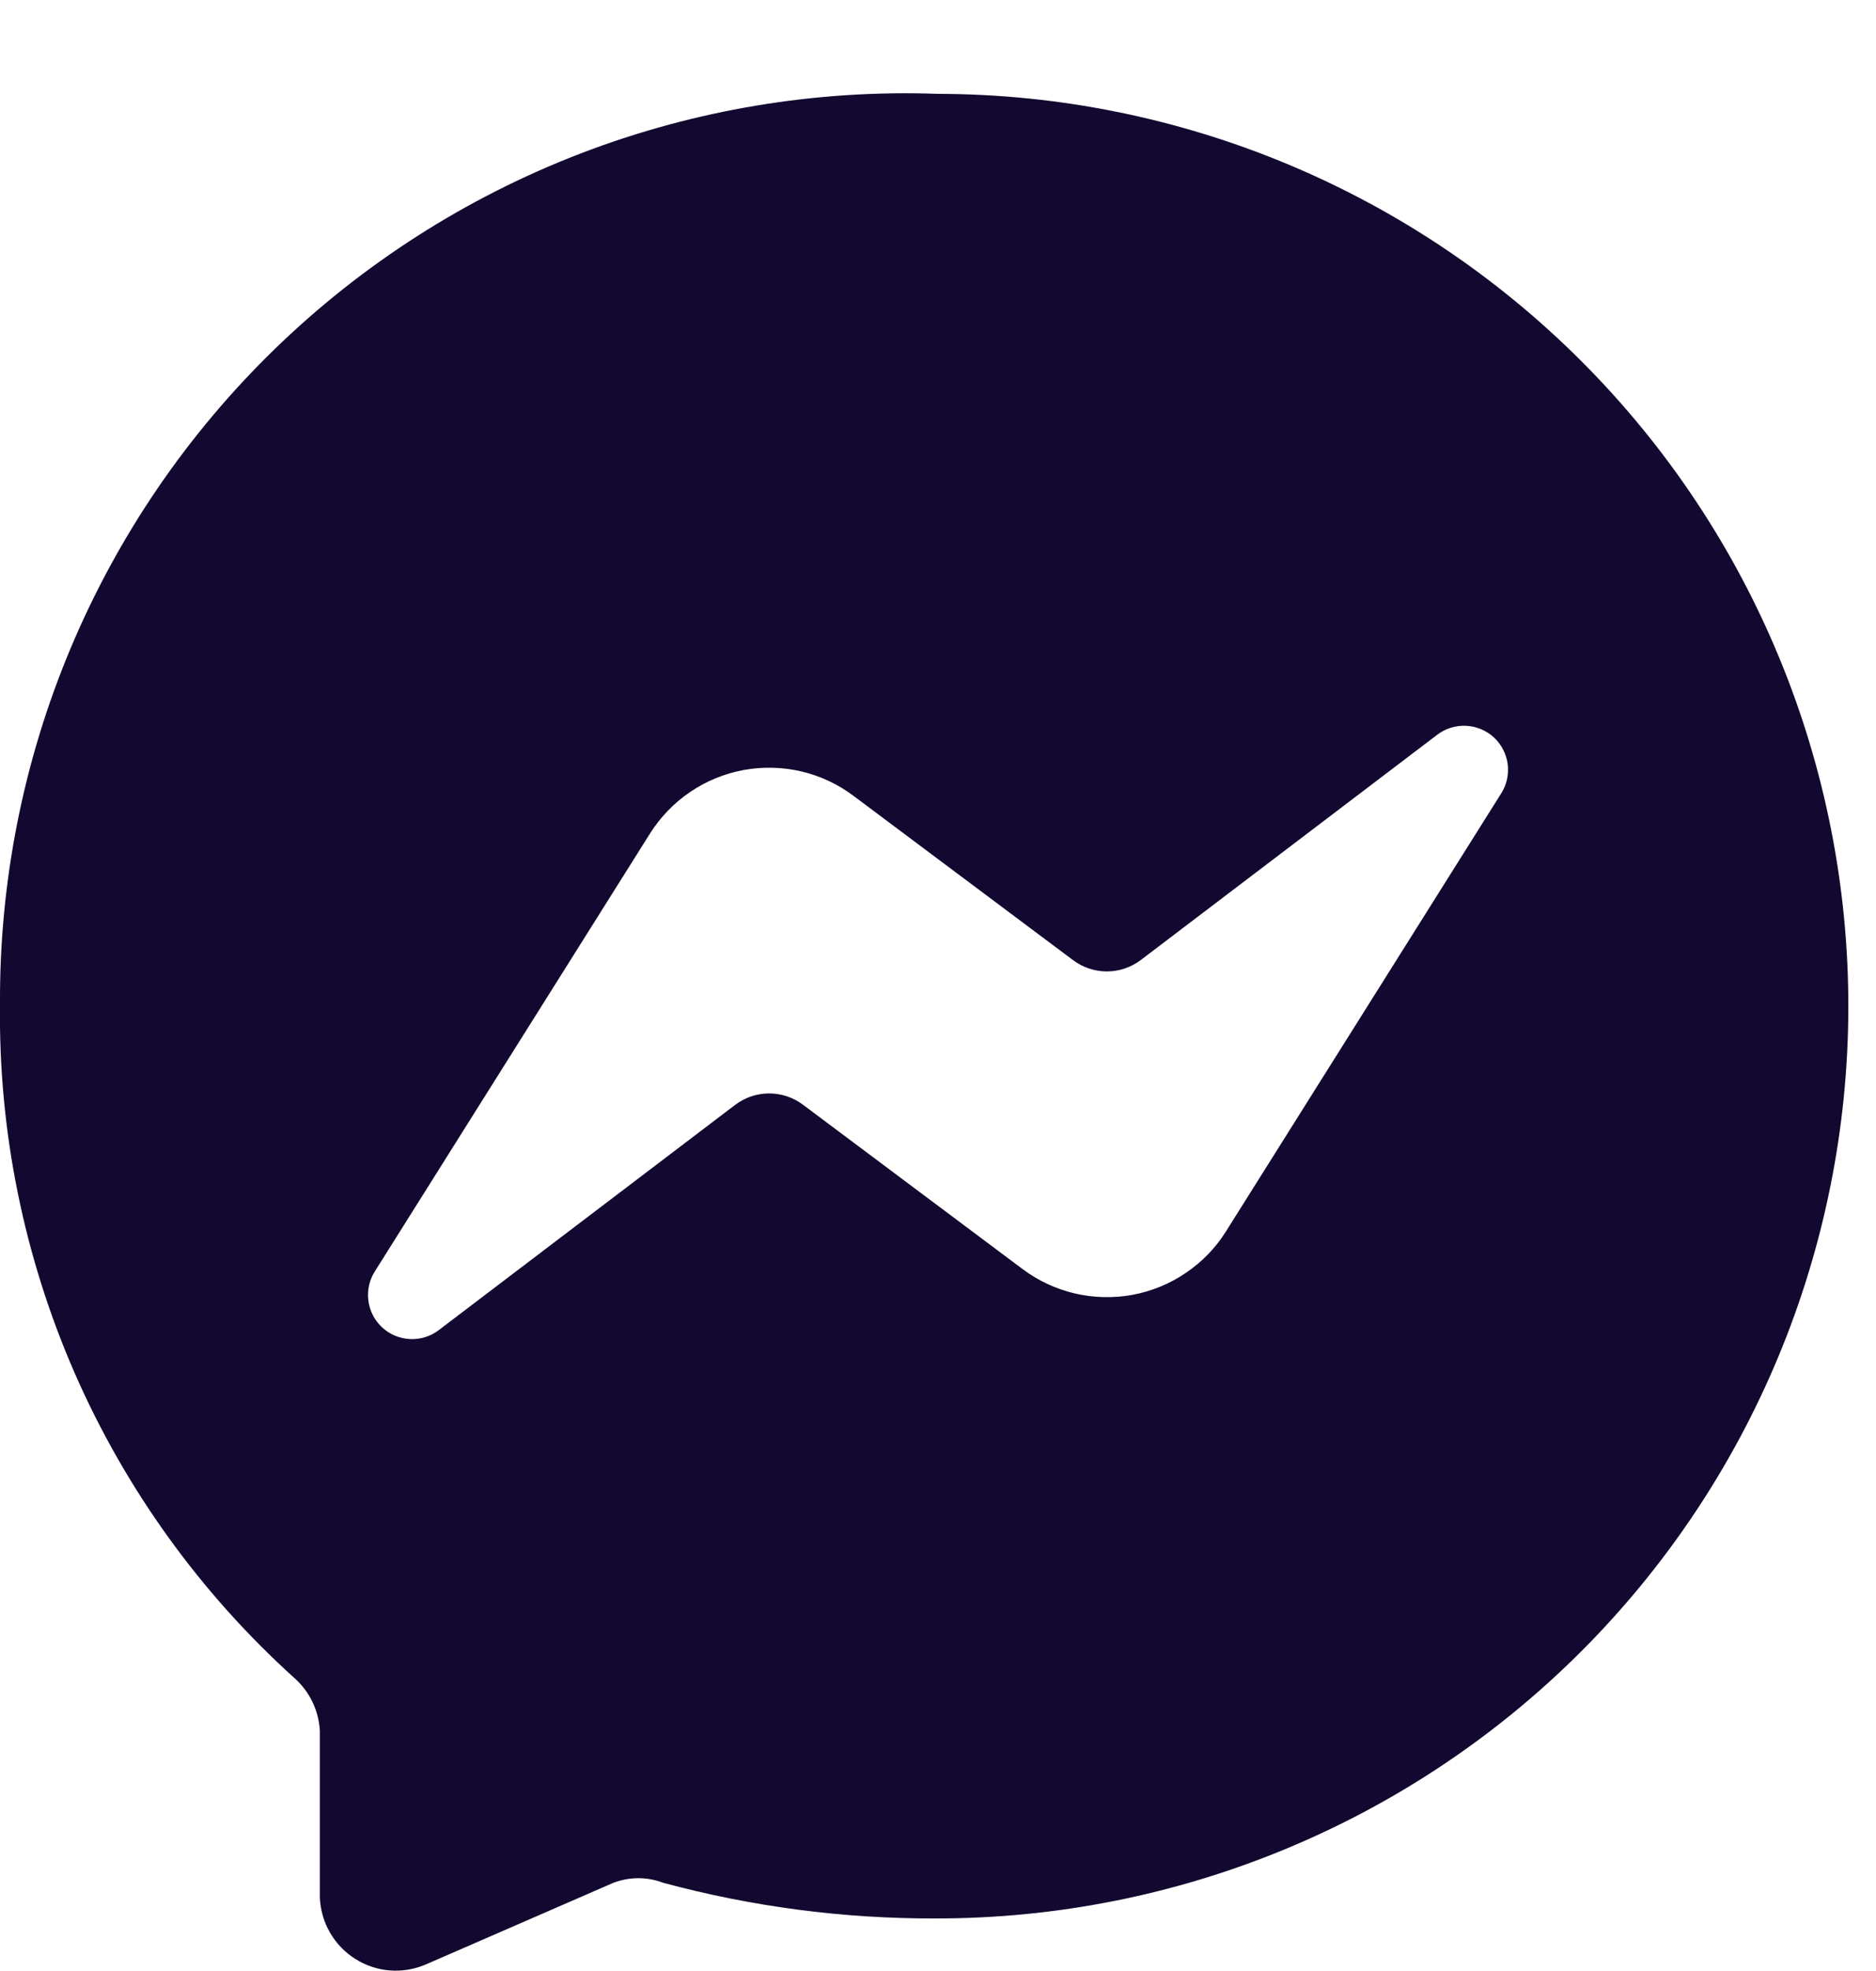 <svg width="20" height="21" viewBox="0 0 20 21" fill="none" xmlns="http://www.w3.org/2000/svg">
<path d="M10 1C8.7 0.953 7.403 1.169 6.188 1.636C4.973 2.103 3.865 2.811 2.931 3.717C1.997 4.623 1.256 5.709 0.752 6.909C0.248 8.109 -0.007 9.399 0 10.7C-0.017 12.051 0.255 13.39 0.796 14.629C1.338 15.867 2.137 16.975 3.14 17.88C3.22 17.951 3.285 18.037 3.331 18.133C3.377 18.229 3.404 18.334 3.41 18.44V20.22C3.416 20.351 3.453 20.479 3.519 20.593C3.585 20.706 3.677 20.802 3.789 20.872C3.9 20.942 4.026 20.984 4.157 20.994C4.288 21.004 4.42 20.982 4.54 20.93L6.54 20.06C6.711 19.995 6.899 19.995 7.07 20.06C8.016 20.315 8.991 20.443 9.97 20.44C12.548 20.444 15.022 19.424 16.848 17.604C18.673 15.784 19.701 13.313 19.705 10.735C19.709 8.157 18.689 5.683 16.869 3.858C15.049 2.032 12.578 1.004 10 1ZM16 8.46L13.07 13.12C12.96 13.296 12.814 13.446 12.642 13.562C12.471 13.679 12.277 13.758 12.073 13.796C11.869 13.833 11.659 13.828 11.458 13.781C11.256 13.733 11.066 13.645 10.9 13.52L8.56 11.77C8.456 11.692 8.33 11.65 8.2 11.65C8.07 11.65 7.944 11.692 7.84 11.77L4.68 14.17C4.592 14.238 4.483 14.272 4.372 14.267C4.261 14.262 4.155 14.218 4.074 14.143C3.992 14.067 3.94 13.965 3.927 13.855C3.913 13.745 3.939 13.633 4 13.54L6.93 8.88C7.041 8.705 7.186 8.554 7.358 8.438C7.53 8.321 7.724 8.242 7.928 8.204C8.131 8.167 8.341 8.172 8.543 8.219C8.745 8.267 8.934 8.355 9.1 8.48L11.44 10.23C11.544 10.308 11.67 10.35 11.8 10.35C11.93 10.35 12.056 10.308 12.16 10.23L15.32 7.83C15.408 7.762 15.518 7.728 15.629 7.733C15.739 7.738 15.845 7.782 15.927 7.857C16.008 7.933 16.06 8.035 16.074 8.145C16.087 8.256 16.061 8.367 16 8.46Z" fill="#120830"/>
</svg>

